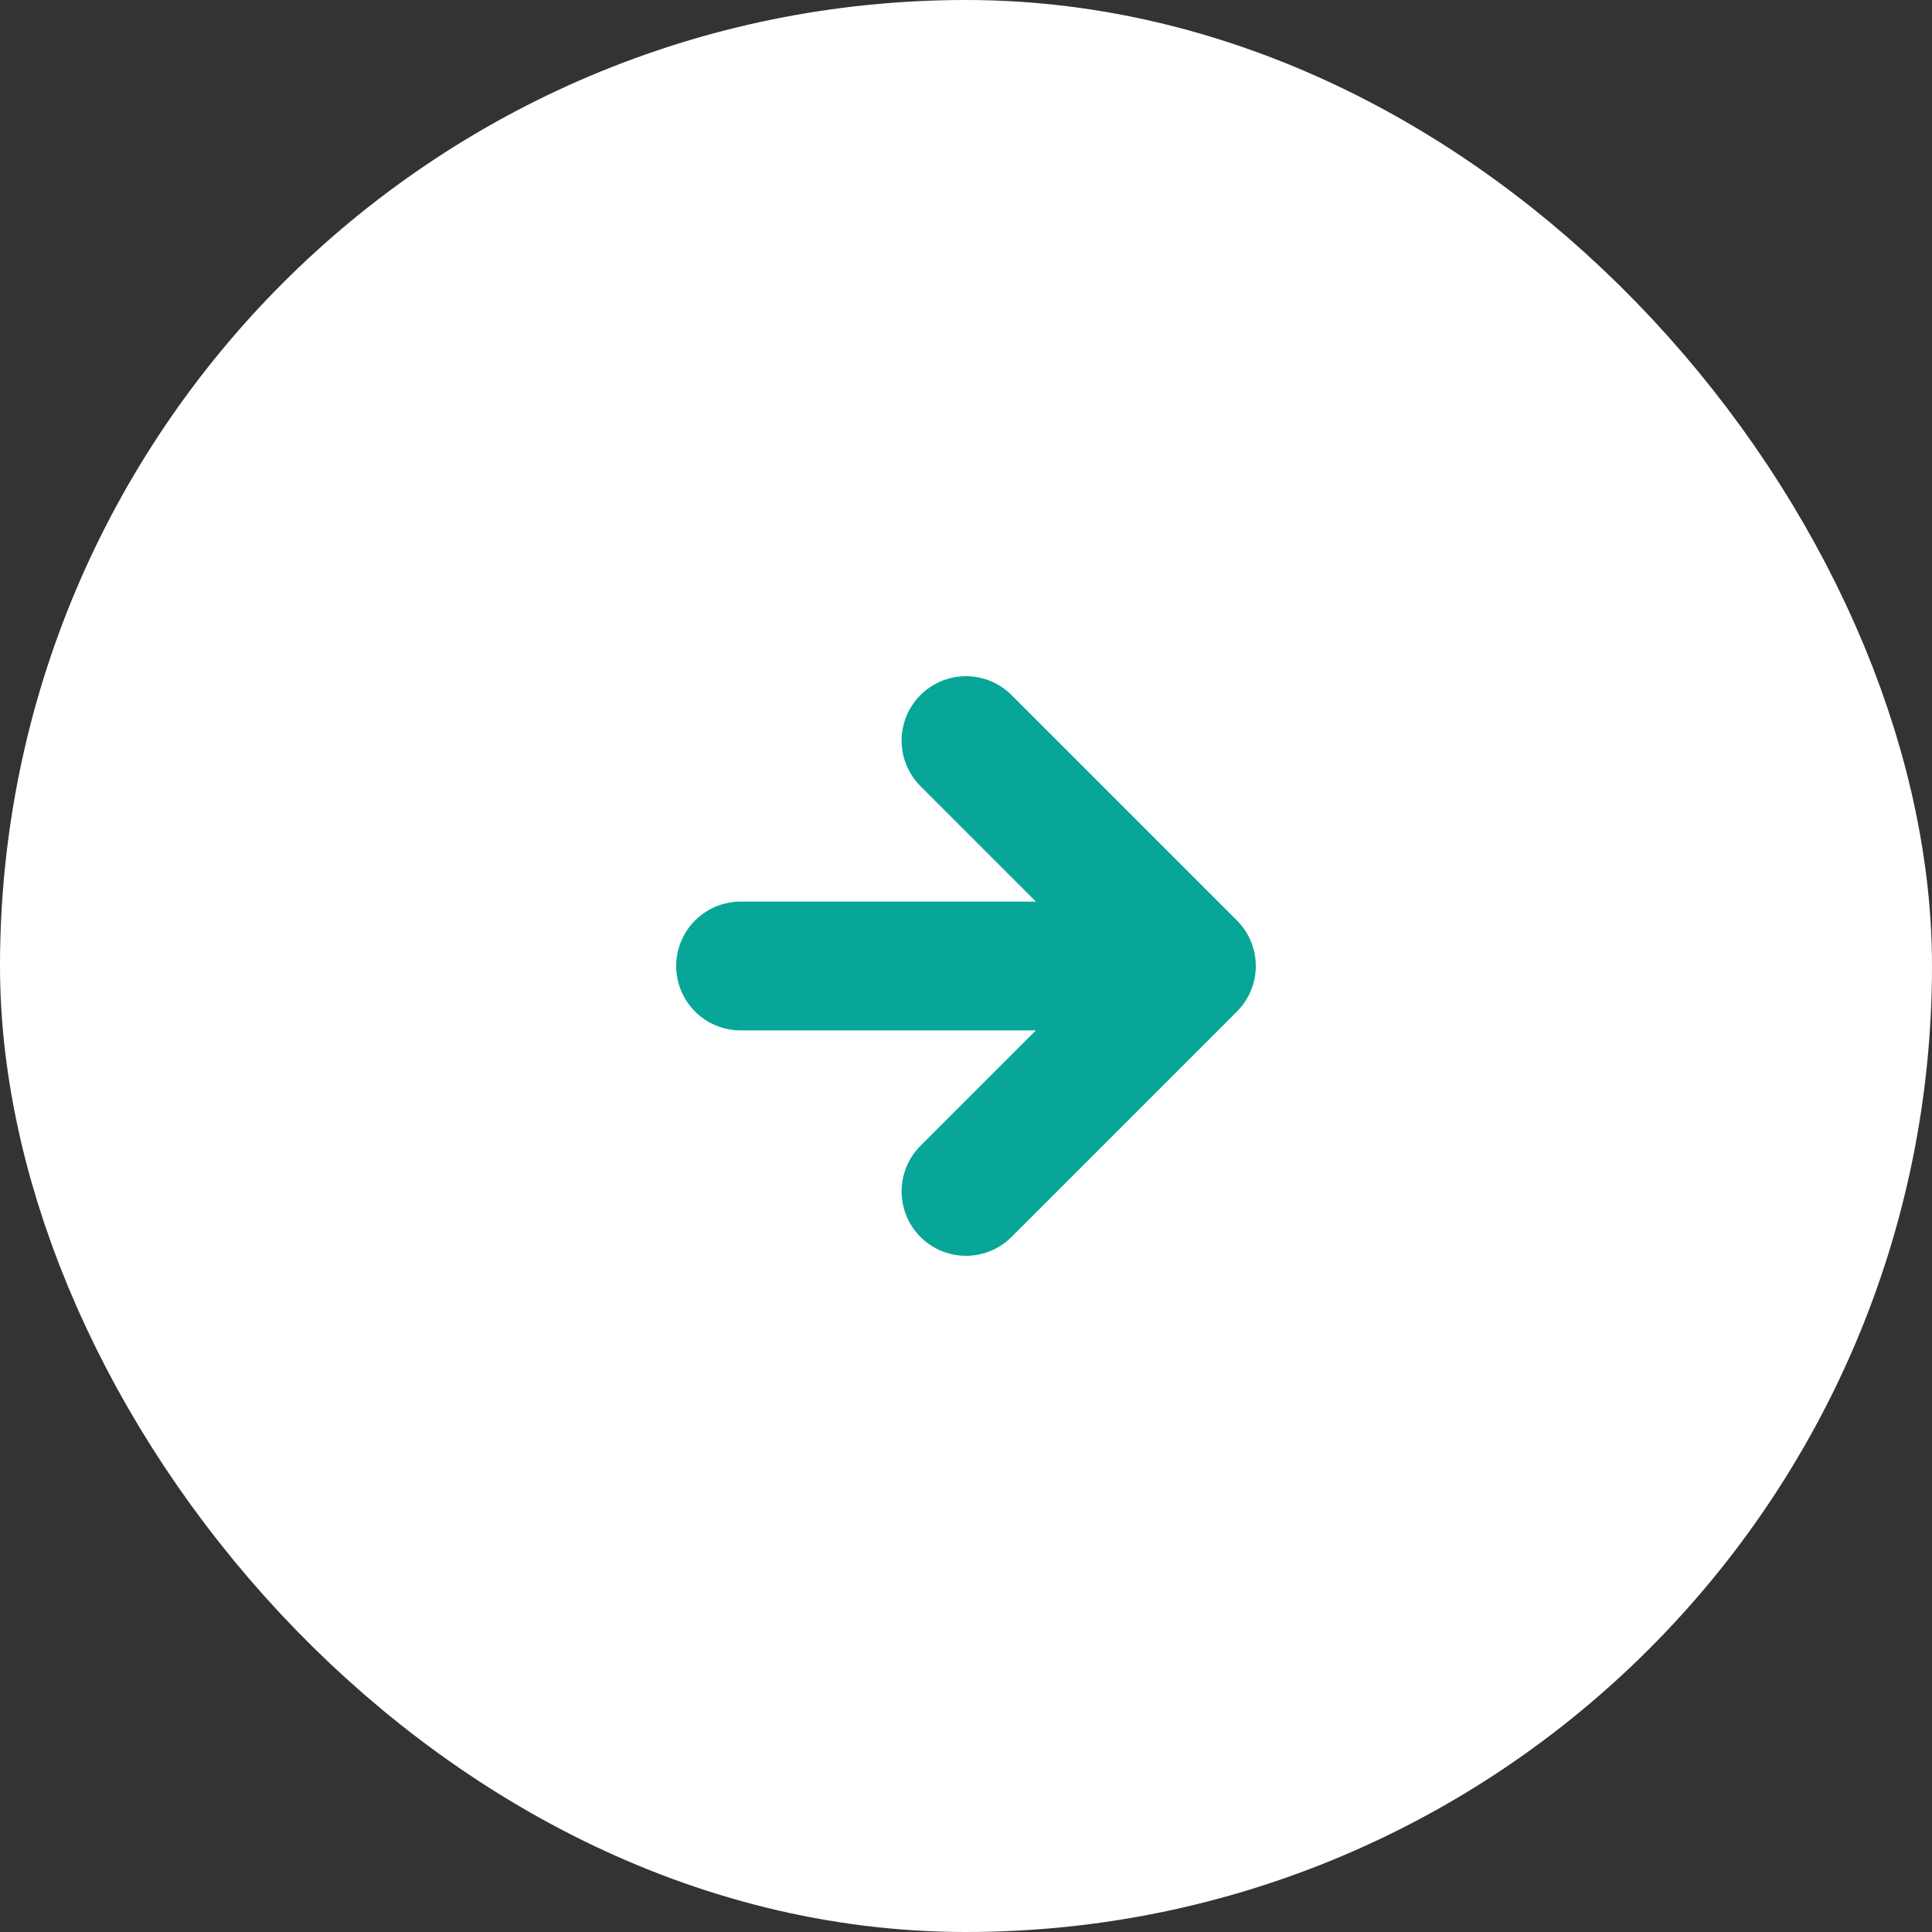 <svg width="30" height="30" viewBox="0 0 30 30" fill="none" xmlns="http://www.w3.org/2000/svg">
<rect x="0" y="0" width="30" height="30" fill="#333333" stroke="none"/>
<rect x="2" y="2" width="26" height="26" rx="13" fill="white"/>
<rect x="2" y="2" width="26" height="26" rx="13" stroke="white" stroke-width="4"/>
<path d="M11.5 15H18.5M18.5 15L15 11.5M18.5 15L15 18.5" stroke="#07A698" stroke-width="2" stroke-linecap="round" stroke-linejoin="round"/>
</svg>
